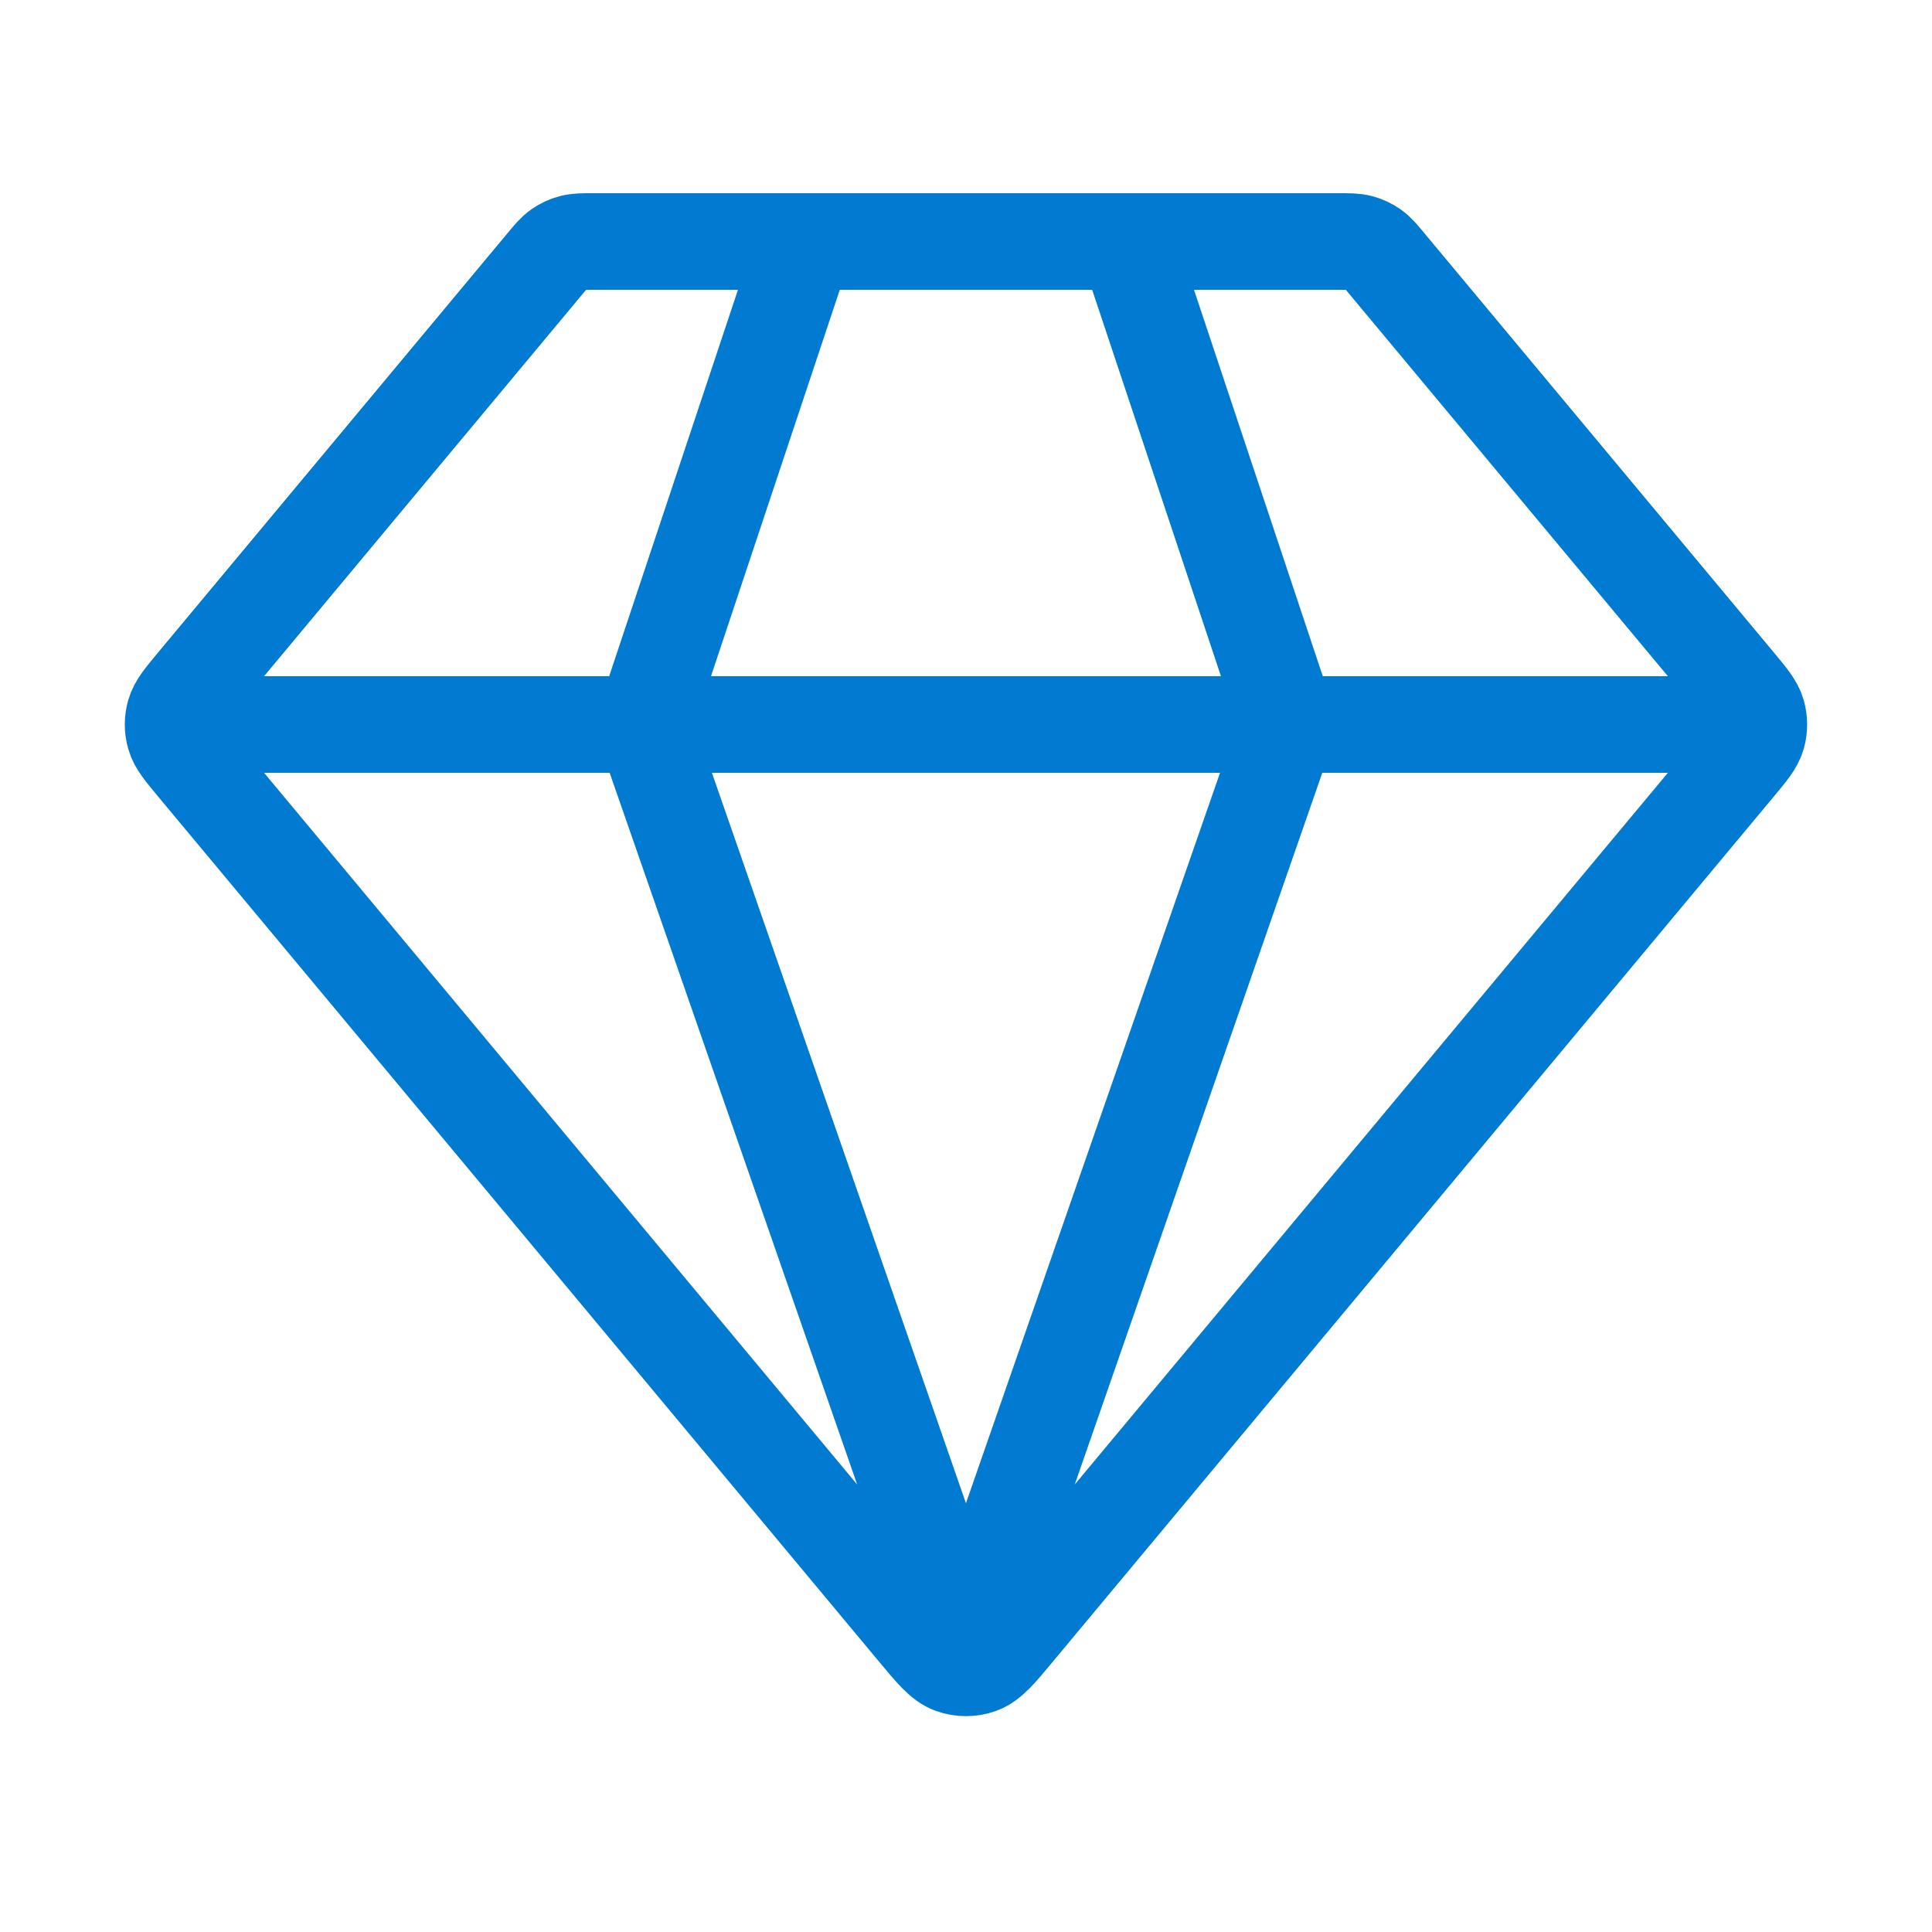 <?xml version="1.0" encoding="UTF-8"?>
<svg xmlns="http://www.w3.org/2000/svg" width="40" height="40" viewBox="0 0 40 40" fill="none">
  <g id="Card icons">
    <path id="Icon" d="M4.166 15H35.833M16.666 5L13.333 15L19.999 34.167L26.666 15L23.333 5M21.023 33.771L35.955 15.854C36.208 15.55 36.334 15.398 36.383 15.229C36.425 15.079 36.425 14.921 36.383 14.771C36.334 14.602 36.208 14.45 35.955 14.146L28.732 5.48C28.585 5.303 28.512 5.215 28.422 5.152C28.342 5.096 28.253 5.054 28.159 5.029C28.052 5 27.938 5 27.708 5H12.29C12.061 5 11.946 5 11.84 5.029C11.745 5.054 11.656 5.096 11.577 5.152C11.486 5.215 11.413 5.303 11.266 5.48L4.044 14.146C3.791 14.45 3.664 14.602 3.616 14.771C3.573 14.921 3.573 15.079 3.616 15.229C3.664 15.398 3.791 15.55 4.044 15.854L18.975 33.771C19.327 34.193 19.503 34.404 19.713 34.481C19.898 34.548 20.101 34.548 20.285 34.481C20.496 34.404 20.672 34.193 21.023 33.771Z" stroke="#007BD1" stroke-width="2" stroke-linecap="round" stroke-linejoin="round"></path>
  </g>
</svg>
